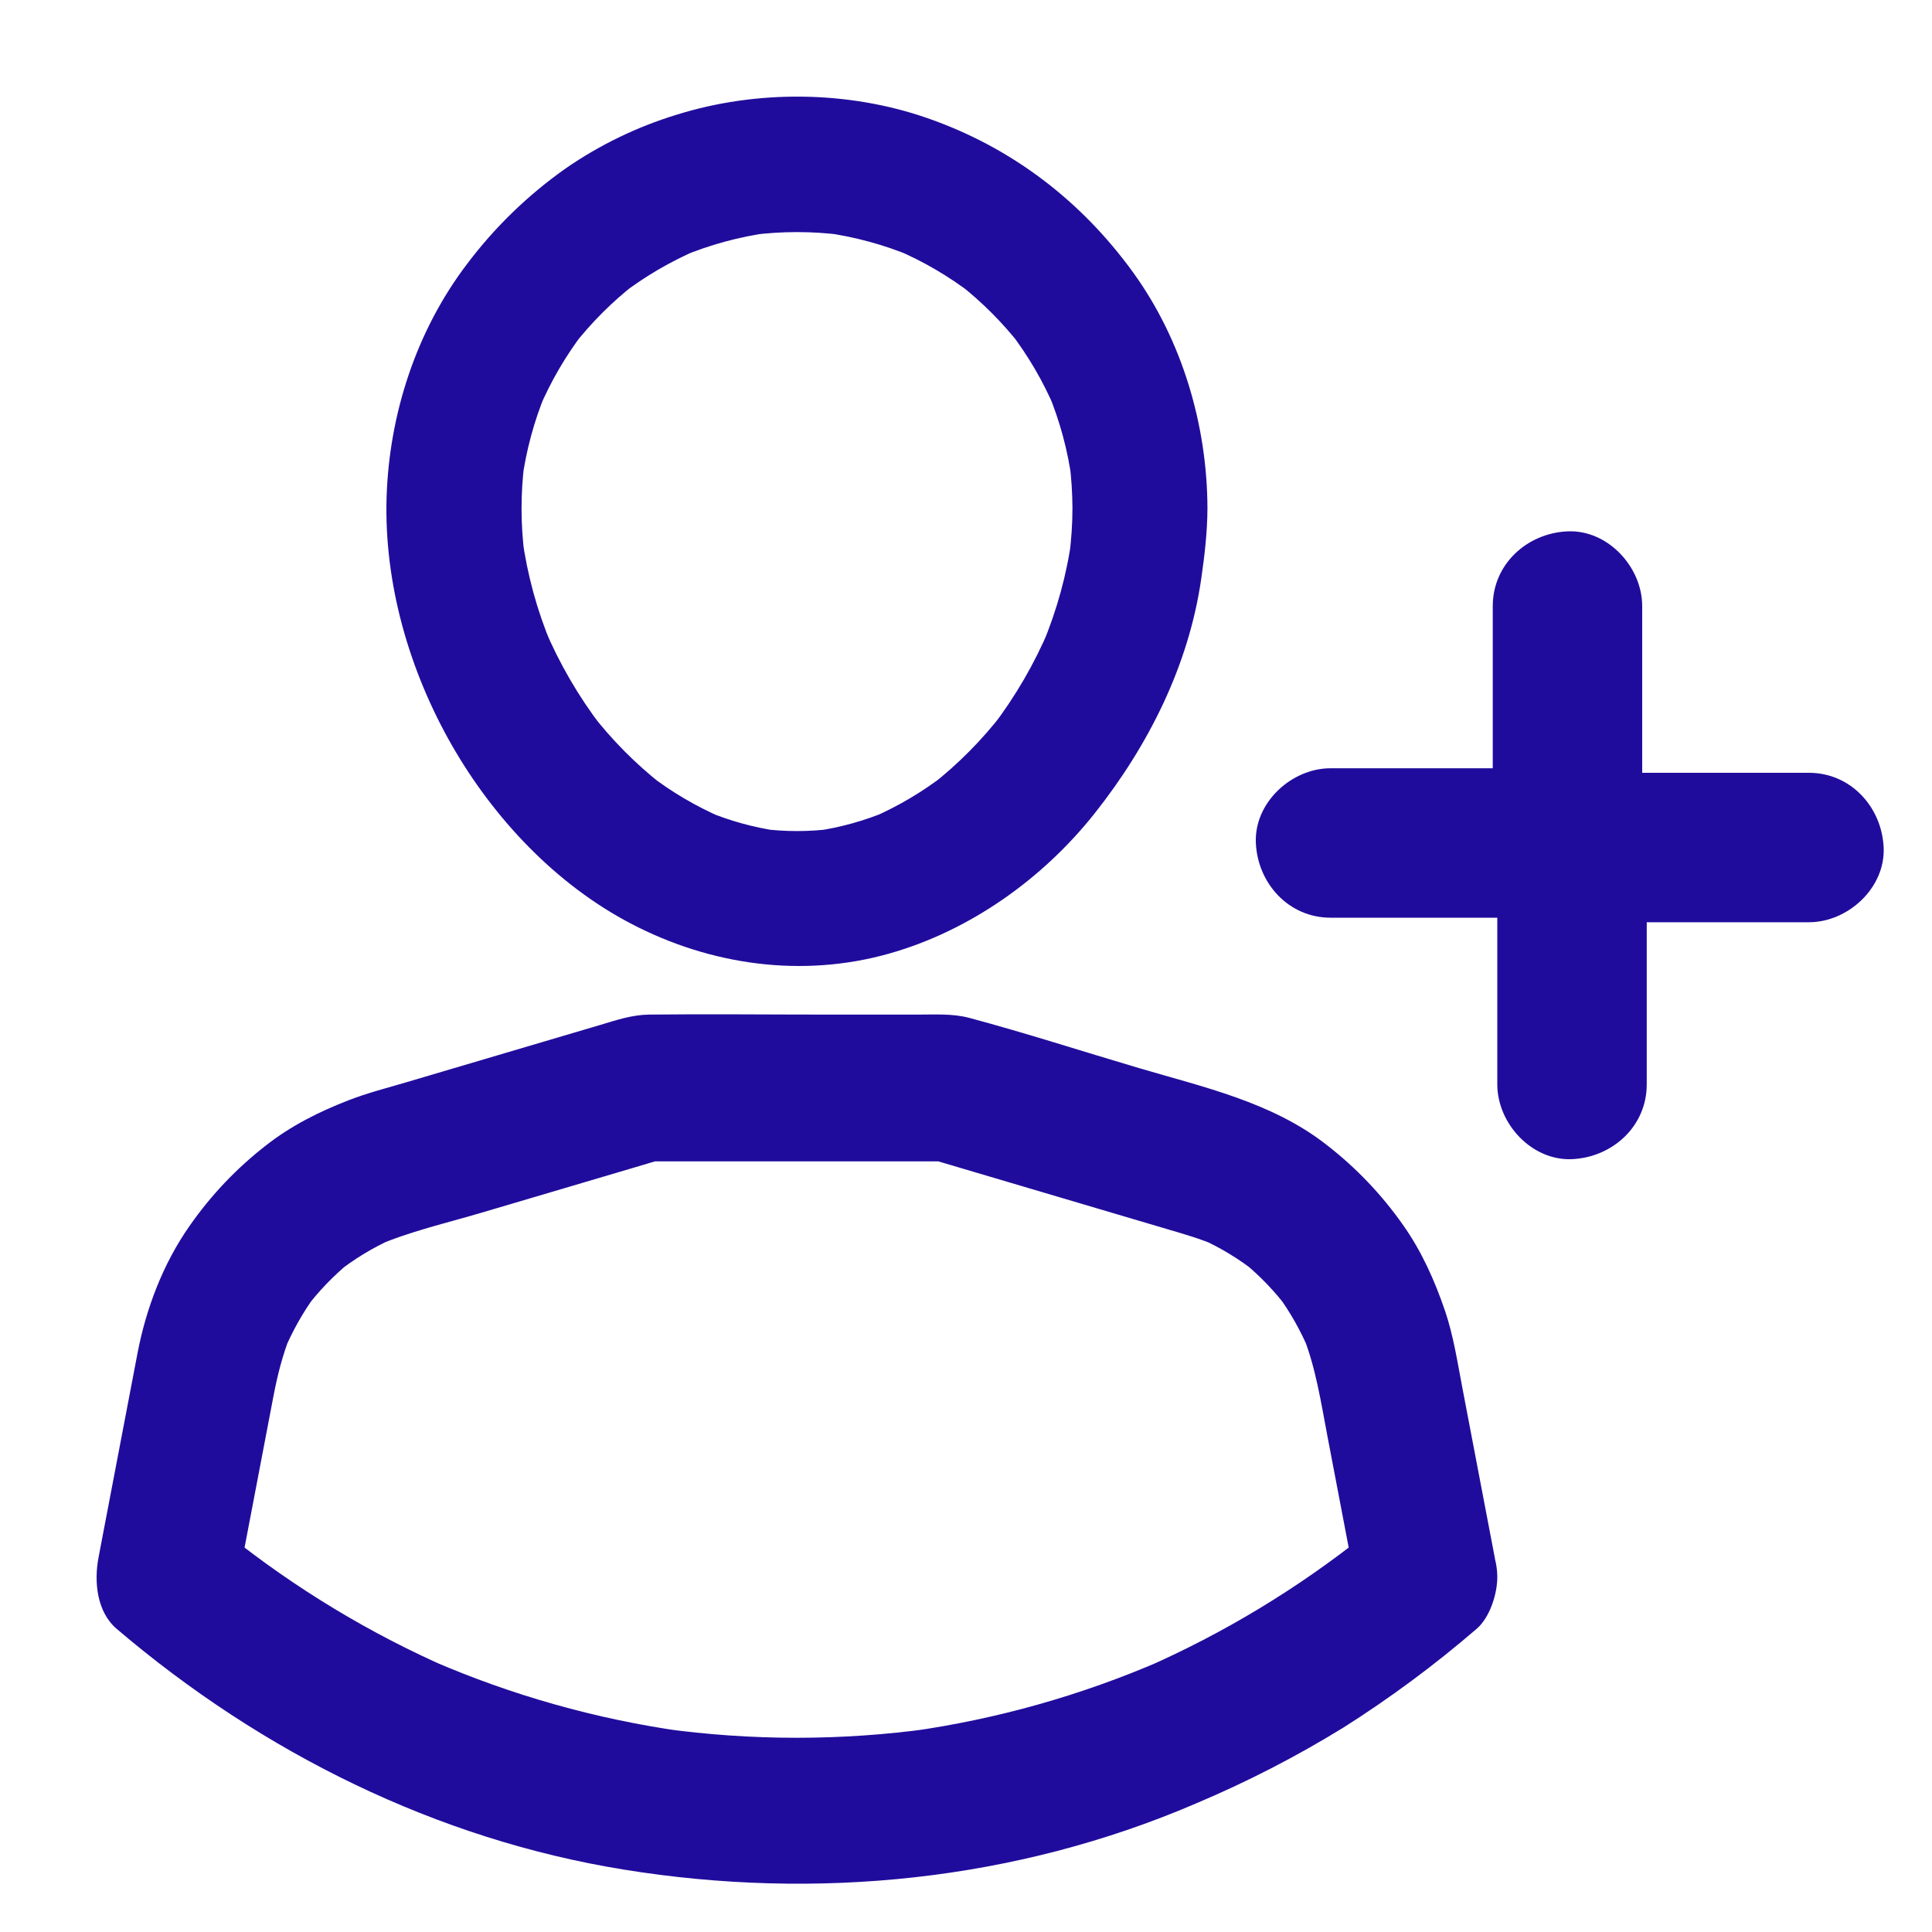 <?xml version="1.0" encoding="UTF-8"?> <svg xmlns="http://www.w3.org/2000/svg" width="40" height="40" viewBox="0 0 40 40" fill="none"><path d="M27.548 19H32.453C32.861 18.994 33.252 18.829 33.54 18.54C33.829 18.252 33.994 17.861 34 17.453V12.548C34 11.739 33.288 10.964 32.453 11.001C31.615 11.039 30.906 11.681 30.906 12.548V17.453L32.453 15.906H27.548C26.739 15.906 25.964 16.617 26.001 17.453C26.039 18.291 26.681 19 27.548 19Z" fill="#200C9C"></path><path d="M37.452 16H32.547C32.139 16.006 31.748 16.171 31.46 16.46C31.171 16.748 31.006 17.139 31 17.547V22.452C31 23.261 31.712 24.036 32.547 23.999C33.385 23.961 34.094 23.319 34.094 22.452V17.547L32.547 19.094H37.452C38.261 19.094 39.036 18.382 38.999 17.547C38.961 16.709 38.319 16 37.452 16ZM22.204 10.52C22.204 10.851 22.18 11.18 22.139 11.51L22.189 11.137C22.087 11.897 21.88 12.637 21.586 13.344C21.634 13.233 21.68 13.121 21.727 13.009C21.42 13.736 21.023 14.421 20.543 15.048L20.761 14.764C20.333 15.32 19.837 15.82 19.285 16.253L19.568 16.033C19.098 16.397 18.584 16.7 18.039 16.935L18.373 16.794C17.895 16.993 17.398 17.133 16.885 17.206L17.256 17.156C16.754 17.223 16.246 17.223 15.744 17.156L16.116 17.206C15.604 17.132 15.104 16.994 14.627 16.794L14.961 16.934C14.415 16.699 13.902 16.397 13.432 16.034L13.716 16.253C13.164 15.82 12.667 15.32 12.239 14.764L12.458 15.048C11.978 14.421 11.58 13.736 11.273 13.009L11.414 13.344C11.118 12.638 10.916 11.896 10.812 11.137L10.862 11.509C10.778 10.868 10.777 10.219 10.858 9.577L10.808 9.95C10.893 9.326 11.057 8.716 11.299 8.135L11.159 8.469C11.399 7.902 11.709 7.371 12.082 6.882L11.864 7.165C12.238 6.683 12.671 6.25 13.152 5.875L12.869 6.093C13.356 5.719 13.889 5.408 14.454 5.167L14.12 5.308C14.699 5.066 15.308 4.901 15.93 4.816L15.56 4.866C16.185 4.785 16.817 4.785 17.442 4.866L17.07 4.816C17.693 4.901 18.3 5.066 18.881 5.308L18.547 5.168C19.113 5.408 19.643 5.718 20.131 6.093L19.848 5.874C20.33 6.25 20.762 6.683 21.137 7.165L20.918 6.882C21.291 7.37 21.602 7.903 21.842 8.469L21.702 8.135C21.943 8.716 22.108 9.326 22.192 9.95L22.142 9.577C22.182 9.89 22.202 10.204 22.204 10.52C22.207 11.253 22.845 11.954 23.602 11.92C24.357 11.887 25.002 11.305 24.999 10.52C24.993 8.796 24.472 7.036 23.457 5.636C22.38 4.15 20.937 3.049 19.202 2.446C17.554 1.872 15.662 1.856 14 2.378C13.184 2.628 12.412 3.002 11.71 3.488C10.93 4.038 10.241 4.706 9.668 5.468C8.621 6.845 8.058 8.57 8.004 10.295C7.949 12.08 8.475 13.893 9.358 15.434C10.226 16.948 11.511 18.312 13.066 19.124C14.711 19.985 16.613 20.252 18.412 19.742C20.084 19.269 21.594 18.192 22.669 16.833C23.779 15.431 24.61 13.777 24.869 11.991C24.94 11.501 24.997 11.015 24.999 10.52C25.002 9.787 24.355 9.085 23.602 9.12C22.842 9.153 22.207 9.735 22.204 10.52ZM28.494 31.577C28.322 31.724 28.147 31.867 27.971 32.009L28.268 31.772C26.868 32.89 25.328 33.82 23.687 34.539L24.037 34.385C22.387 35.1 20.648 35.591 18.868 35.843L19.258 35.789C17.423 36.042 15.563 36.042 13.728 35.789L14.118 35.843C12.337 35.591 10.598 35.1 8.948 34.385L9.299 34.539C7.658 33.82 6.119 32.89 4.719 31.772L5.016 32.009C4.839 31.868 4.665 31.724 4.493 31.577L4.87 33.054L5.662 28.904C5.745 28.471 5.851 28.049 6.015 27.639L5.867 28.002C6.045 27.572 6.271 27.169 6.545 26.797L6.315 27.104C6.592 26.736 6.907 26.408 7.261 26.12L6.964 26.357C7.324 26.071 7.714 25.833 8.131 25.647L7.781 25.799C8.475 25.497 9.235 25.325 9.958 25.111L13.022 24.205L13.746 23.99L13.356 24.045H19.631L19.241 23.99L24.146 25.442C24.504 25.547 24.861 25.649 25.206 25.799L24.856 25.646C25.273 25.833 25.663 26.071 26.023 26.357L25.726 26.12C26.08 26.408 26.396 26.736 26.671 27.104L26.442 26.797C26.716 27.169 26.942 27.572 27.12 28.002L26.972 27.639C27.242 28.313 27.349 29.033 27.485 29.745L27.99 32.39L28.117 33.054C28.185 33.412 28.496 33.783 28.791 33.962C29.106 34.152 29.569 34.232 29.922 34.115C30.724 33.846 31.106 33.083 30.947 32.246L30.275 28.724C30.174 28.195 30.092 27.656 29.92 27.146C29.706 26.516 29.43 25.899 29.047 25.36C28.604 24.729 28.068 24.168 27.458 23.697C26.331 22.817 24.915 22.508 23.583 22.114C22.413 21.768 21.246 21.39 20.068 21.074C19.724 20.983 19.368 21.006 19.018 21.006H17.055C15.849 21.006 14.642 20.992 13.436 21.006C13.078 21.011 12.757 21.122 12.418 21.223L10.476 21.797L8.42 22.405C8.021 22.523 7.611 22.627 7.222 22.778C6.61 23.015 6.027 23.305 5.505 23.716C4.896 24.189 4.363 24.751 3.923 25.384C3.378 26.161 3.023 27.089 2.845 28.027L2.107 31.893L2.04 32.247C1.944 32.748 2.003 33.372 2.417 33.725C5.433 36.295 9.049 38.084 12.922 38.709C16.902 39.352 21.022 38.945 24.756 37.341C25.814 36.895 26.837 36.369 27.815 35.767C28.782 35.154 29.703 34.472 30.57 33.725C30.844 33.492 31 33.002 31 32.651C31 32.278 30.84 31.833 30.57 31.577C30.29 31.311 29.923 31.114 29.532 31.132C29.122 31.152 28.81 31.308 28.494 31.577Z" fill="#200C9C"></path></svg> 
